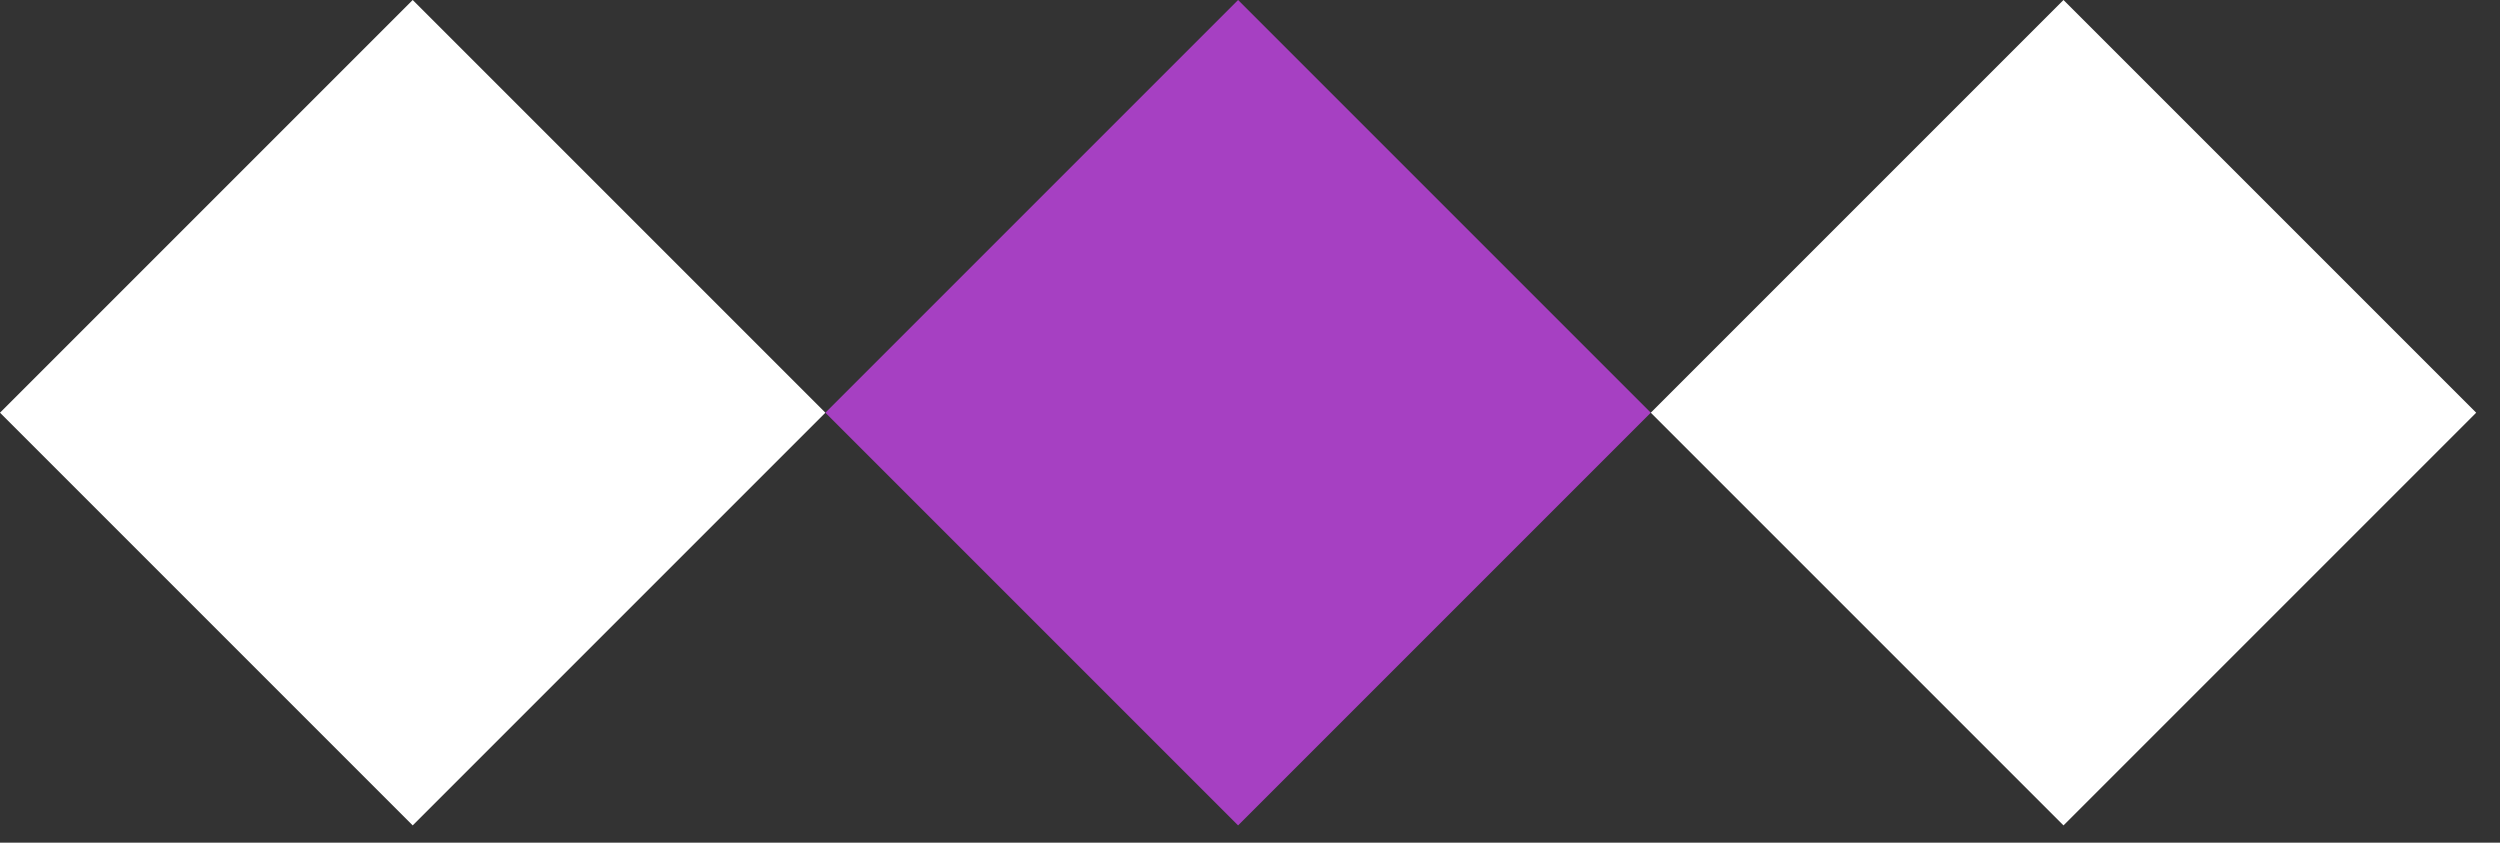 <svg xmlns="http://www.w3.org/2000/svg" width="89" height="30" viewBox="0 0 89 30" fill="none"><rect x="0" y="0" width="89" height="30" fill="#333333" stroke="none"/><rect x="14.692" width="20.778" height="20.778" transform="rotate(45 14.692 0)" fill="white"></rect><rect x="44.076" width="20.778" height="20.778" transform="rotate(45 44.076 0)" fill="#A640C2"></rect><rect x="73.46" width="20.778" height="20.778" transform="rotate(45 73.46 0)" fill="white"></rect></svg>